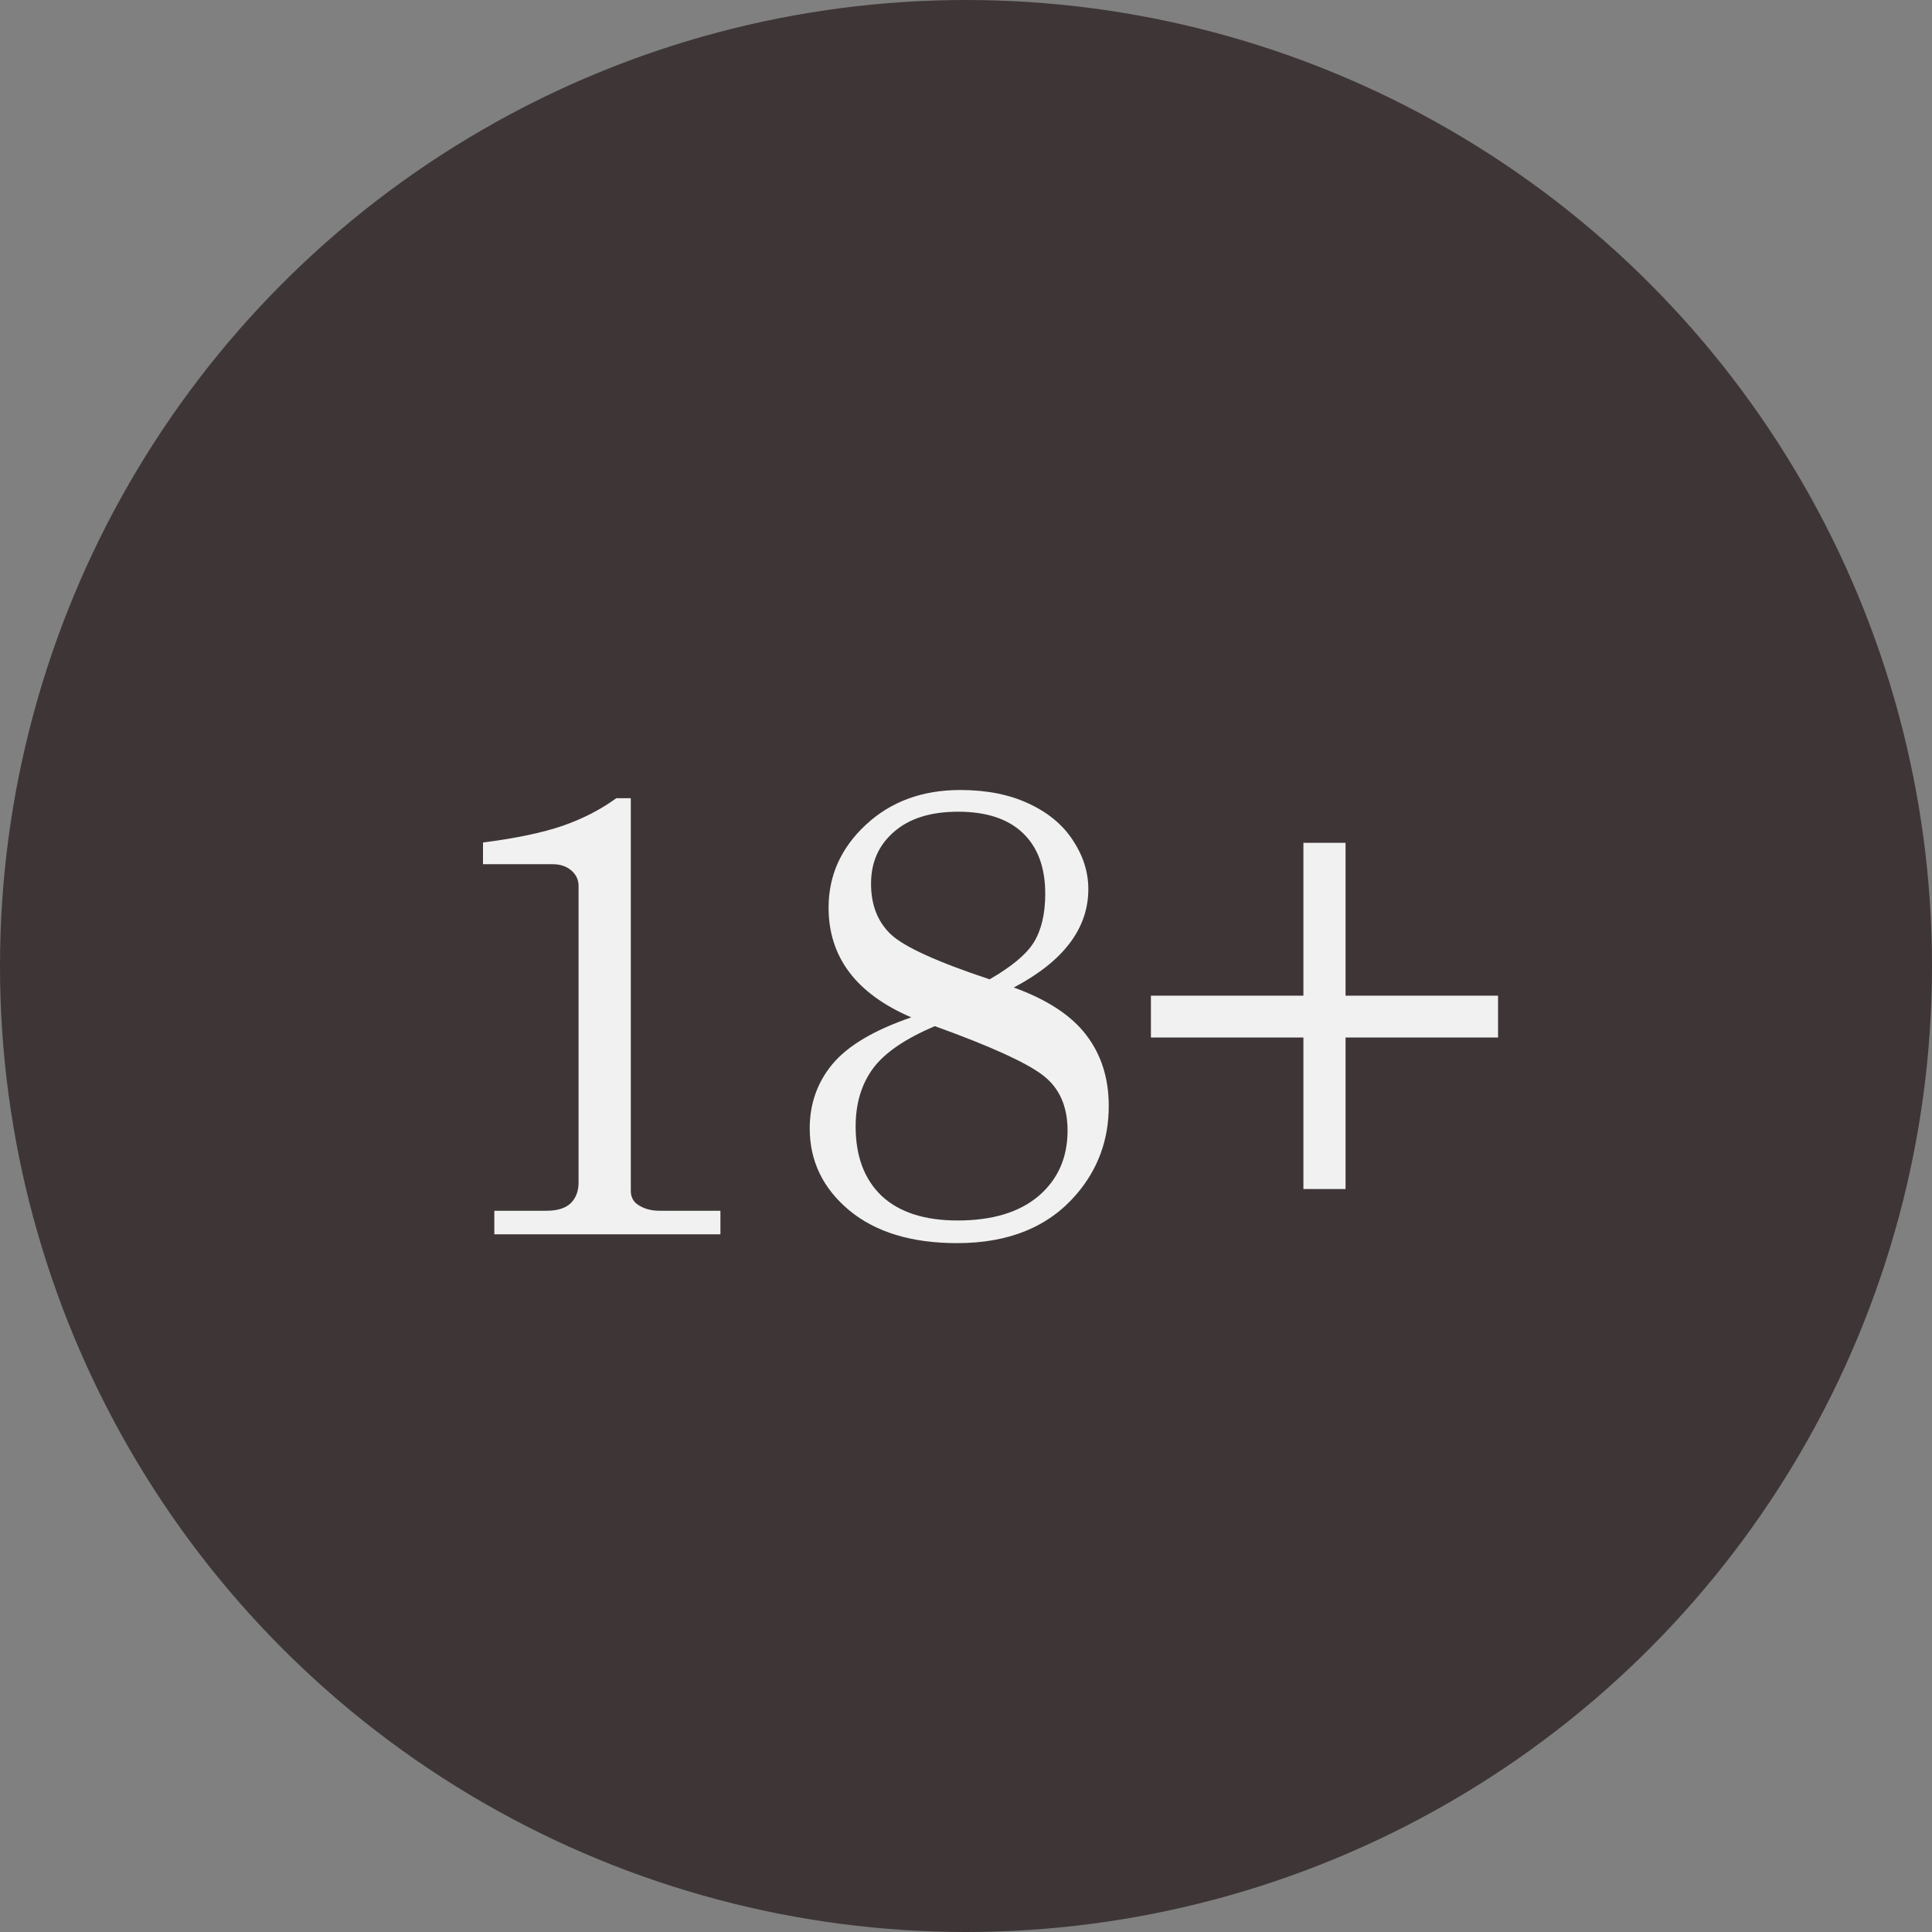 <?xml version="1.0" encoding="UTF-8"?> <svg xmlns="http://www.w3.org/2000/svg" width="72" height="72" viewBox="0 0 72 72" fill="none"><rect x="0" y="0" width="72" height="72" fill="#808080" stroke="none"/><circle cx="36" cy="36" r="36" fill="#3E3636"></circle><path d="M23.508 29.746V44.371C23.508 44.59 23.586 44.758 23.742 44.875C23.969 45.039 24.246 45.121 24.574 45.121H26.848V46H18.422V45.121H20.367C20.773 45.121 21.074 45.027 21.27 44.84C21.465 44.645 21.562 44.387 21.562 44.066V33.016C21.562 32.789 21.473 32.598 21.293 32.441C21.113 32.285 20.883 32.207 20.602 32.207H18V31.398C19.219 31.242 20.207 31.035 20.965 30.777C21.723 30.512 22.391 30.168 22.969 29.746H23.508ZM37.781 36.801C39.031 37.254 39.934 37.848 40.488 38.582C41.043 39.309 41.32 40.188 41.32 41.219C41.32 42.477 40.918 43.574 40.113 44.512C39.074 45.723 37.594 46.328 35.672 46.328C33.977 46.328 32.637 45.922 31.652 45.109C30.668 44.289 30.176 43.27 30.176 42.051C30.176 41.137 30.457 40.34 31.02 39.66C31.59 38.973 32.57 38.391 33.961 37.914C31.906 37.031 30.879 35.668 30.879 33.824C30.879 32.629 31.34 31.602 32.262 30.742C33.191 29.875 34.367 29.441 35.789 29.441C36.766 29.441 37.613 29.609 38.332 29.945C39.059 30.281 39.609 30.738 39.984 31.316C40.367 31.895 40.559 32.5 40.559 33.133C40.559 34.602 39.633 35.824 37.781 36.801ZM36.879 36.496C37.699 36.027 38.25 35.566 38.531 35.113C38.812 34.652 38.953 34.051 38.953 33.309C38.953 32.332 38.676 31.578 38.121 31.047C37.566 30.516 36.762 30.25 35.707 30.25C34.684 30.25 33.887 30.5 33.316 31C32.746 31.492 32.461 32.137 32.461 32.934C32.461 33.723 32.707 34.352 33.199 34.82C33.699 35.289 34.926 35.848 36.879 36.496ZM34.84 38.242C33.73 38.711 32.961 39.238 32.531 39.824C32.102 40.41 31.887 41.129 31.887 41.98C31.887 43.09 32.211 43.953 32.859 44.57C33.516 45.18 34.457 45.484 35.684 45.484C36.98 45.484 37.988 45.18 38.707 44.57C39.426 43.953 39.785 43.141 39.785 42.133C39.785 41.219 39.473 40.527 38.848 40.059C38.23 39.59 36.895 38.984 34.84 38.242ZM42.891 37.105H48.574V31.41H50.145V37.105H55.828V38.664H50.145V44.312H48.574V38.664H42.891V37.105Z" fill="#F1F1F1"></path></svg> 